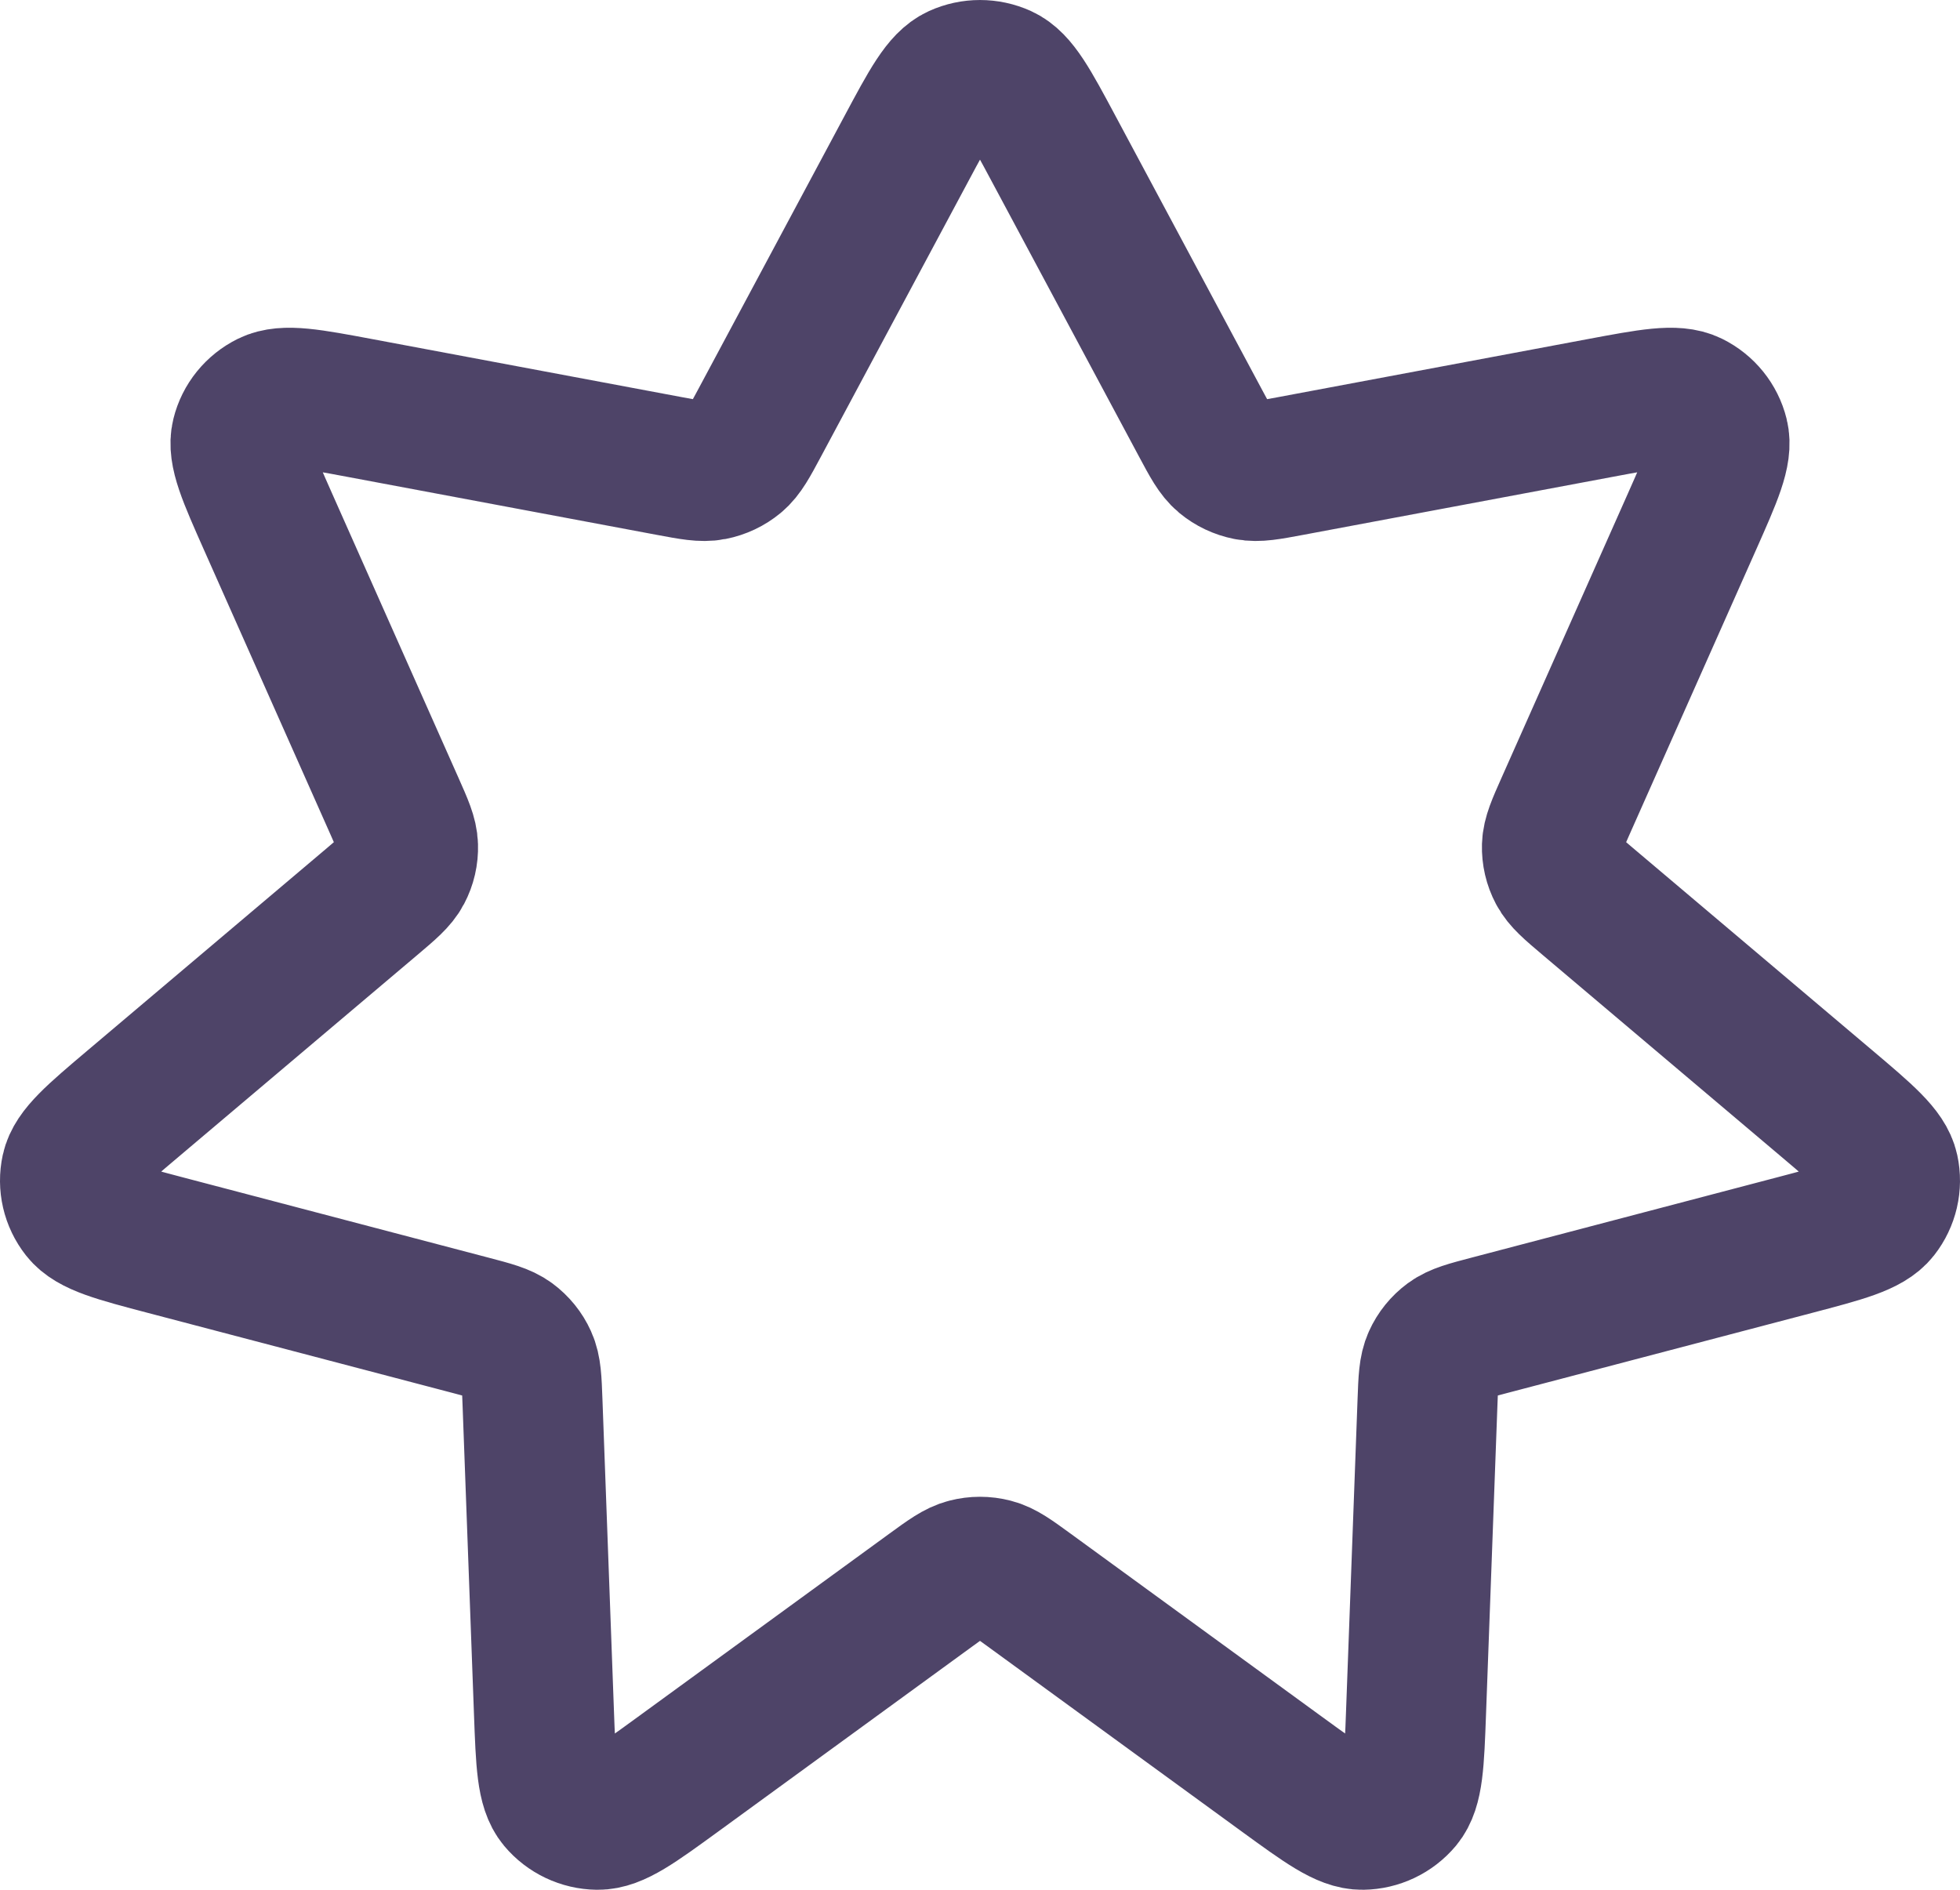 <svg width="56" height="54" viewBox="0 0 56 54" fill="none" xmlns="http://www.w3.org/2000/svg">
<path d="M25.889 4.263C26.573 2.984 26.915 2.345 27.372 2.136C27.77 1.955 28.229 1.955 28.628 2.136C29.085 2.345 29.427 2.984 30.111 4.263L34.308 12.105C34.603 12.657 34.751 12.933 34.971 13.117C35.166 13.279 35.399 13.389 35.648 13.438C35.931 13.493 36.243 13.434 36.865 13.318L45.708 11.66C47.149 11.39 47.87 11.255 48.321 11.476C48.713 11.669 48.999 12.023 49.103 12.443C49.223 12.925 48.928 13.586 48.34 14.911L44.731 23.032C44.477 23.603 44.35 23.889 44.341 24.173C44.334 24.424 44.391 24.672 44.509 24.895C44.642 25.147 44.882 25.35 45.363 25.757L52.192 31.531C53.306 32.473 53.862 32.944 53.967 33.429C54.059 33.852 53.956 34.292 53.688 34.634C53.38 35.026 52.67 35.212 51.252 35.585L42.556 37.87C41.943 38.031 41.637 38.111 41.406 38.281C41.203 38.431 41.041 38.631 40.938 38.86C40.82 39.12 40.809 39.431 40.786 40.055L40.459 48.914C40.406 50.358 40.38 51.08 40.06 51.464C39.781 51.797 39.368 51.994 38.929 52C38.425 52.007 37.836 51.577 36.655 50.718L29.419 45.446C28.91 45.075 28.655 44.889 28.376 44.818C28.129 44.754 27.87 44.754 27.624 44.818C27.345 44.889 27.09 45.075 26.581 45.446L19.345 50.718C18.165 51.577 17.575 52.007 17.071 52C16.632 51.994 16.219 51.797 15.94 51.464C15.62 51.08 15.594 50.358 15.541 48.914L15.214 40.055C15.191 39.431 15.18 39.12 15.062 38.86C14.959 38.631 14.797 38.431 14.594 38.281C14.363 38.111 14.057 38.031 13.444 37.87L4.747 35.585C3.329 35.212 2.62 35.026 2.312 34.634C2.043 34.292 1.941 33.852 2.033 33.429C2.138 32.944 2.694 32.473 3.808 31.531L10.637 25.757C11.118 25.35 11.358 25.147 11.491 24.895C11.609 24.672 11.666 24.424 11.658 24.173C11.65 23.889 11.523 23.603 11.269 23.032L7.66 14.911C7.072 13.586 6.777 12.925 6.897 12.443C7 12.023 7.287 11.669 7.679 11.476C8.13 11.255 8.851 11.39 10.292 11.66L19.135 13.318C19.757 13.434 20.068 13.493 20.351 13.438C20.601 13.389 20.834 13.279 21.029 13.117C21.249 12.933 21.396 12.657 21.692 12.105L25.889 4.263Z" stroke="#4E4468" stroke-width="4" stroke-linecap="round" stroke-linejoin="round"/>
</svg>
